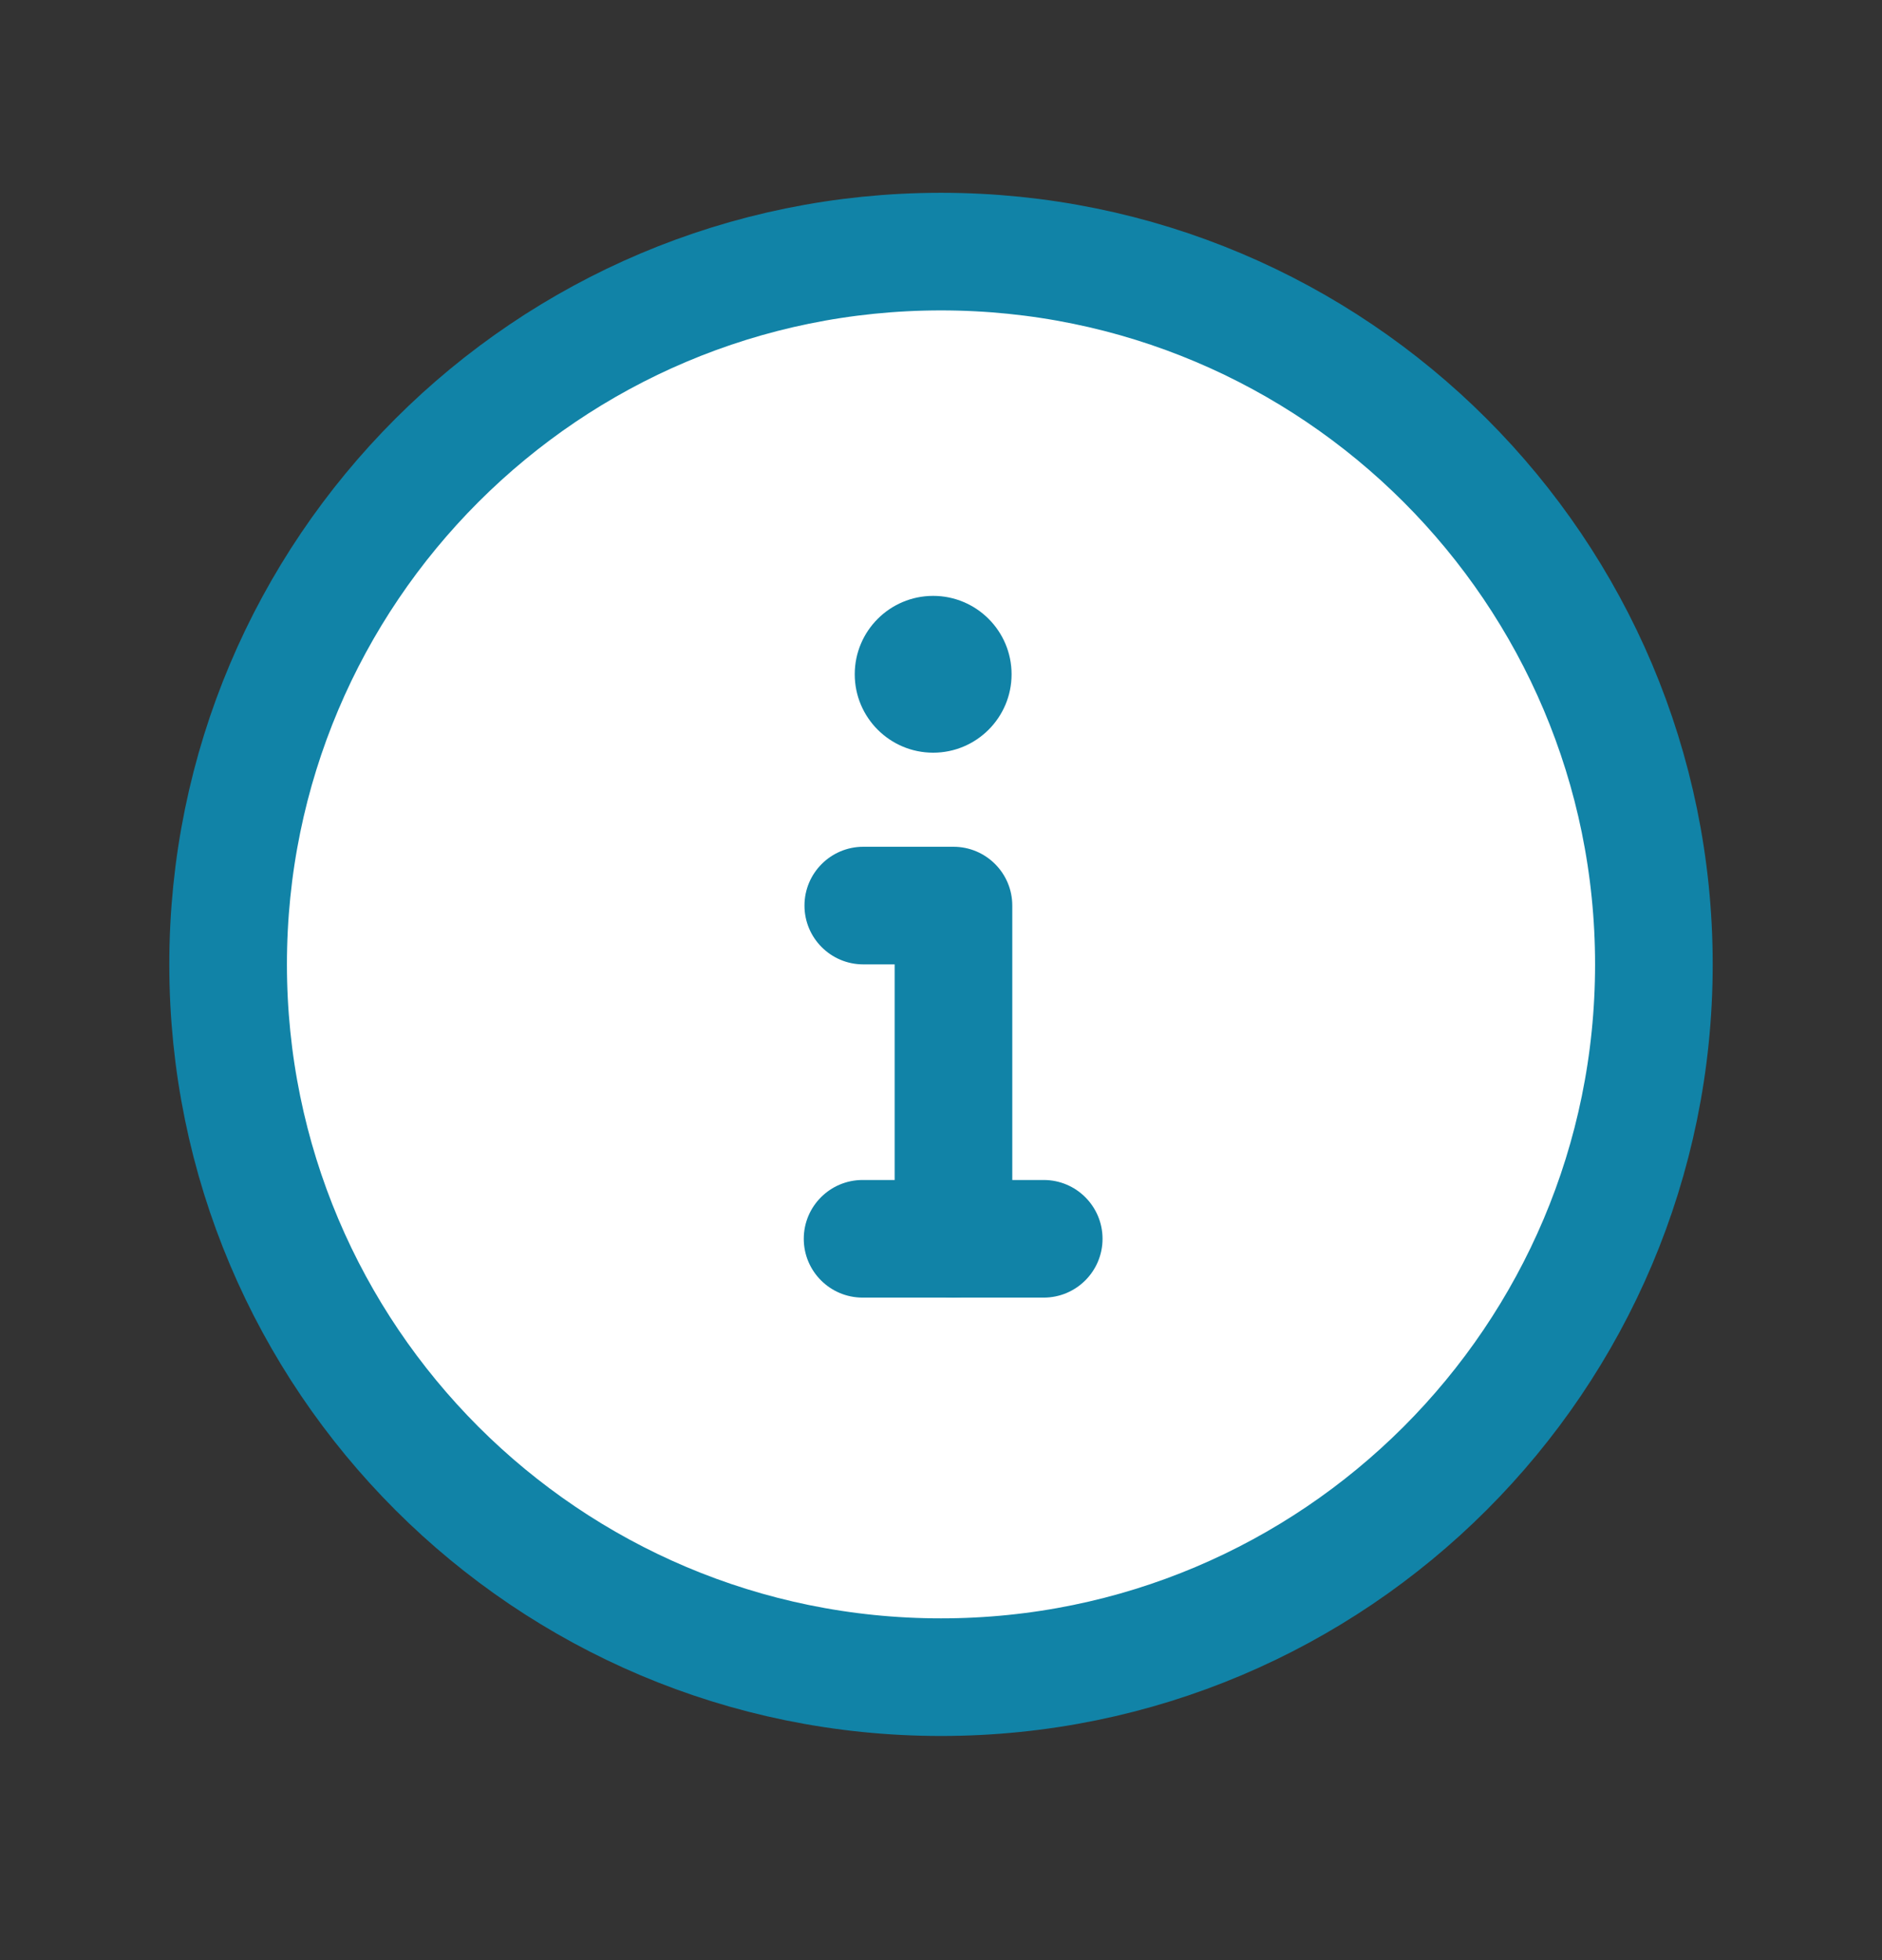 <svg width="24" height="25" viewBox="0 0 24 25" fill="none" xmlns="http://www.w3.org/2000/svg">
<rect x="0" y="0" width="24" height="25" fill="#333333" stroke="none"/>
<path d="M12 21.391C17.021 21.391 21.091 17.321 21.091 12.3C21.091 7.279 17.021 3.209 12 3.209C6.979 3.209 2.909 7.279 2.909 12.3C2.909 17.321 6.979 21.391 12 21.391Z" fill="white" stroke="#1183A7" stroke-width="1.5"/>
<path fill-rule="evenodd" clip-rule="evenodd" d="M10.25 15.8C10.25 15.386 10.586 15.05 11 15.05H13.31C13.724 15.05 14.06 15.386 14.06 15.8C14.06 16.214 13.724 16.55 13.31 16.55H11C10.586 16.55 10.25 16.214 10.25 15.8Z" fill="#1183A7"/>
<path fill-rule="evenodd" clip-rule="evenodd" d="M10.259 11.55C10.259 11.136 10.595 10.8 11.009 10.8H12.159C12.573 10.8 12.909 11.136 12.909 11.55V15.8C12.909 16.214 12.573 16.55 12.159 16.55C11.745 16.55 11.409 16.214 11.409 15.8V12.3H11.009C10.595 12.3 10.259 11.964 10.259 11.55Z" fill="#1183A7"/>
<path d="M12.9 8.6C12.9 9.152 12.452 9.6 11.9 9.6C11.348 9.6 10.9 9.152 10.9 8.6C10.9 8.048 11.348 7.6 11.9 7.6C12.452 7.6 12.9 8.048 12.9 8.6Z" fill="#1183A7"/>
</svg>
